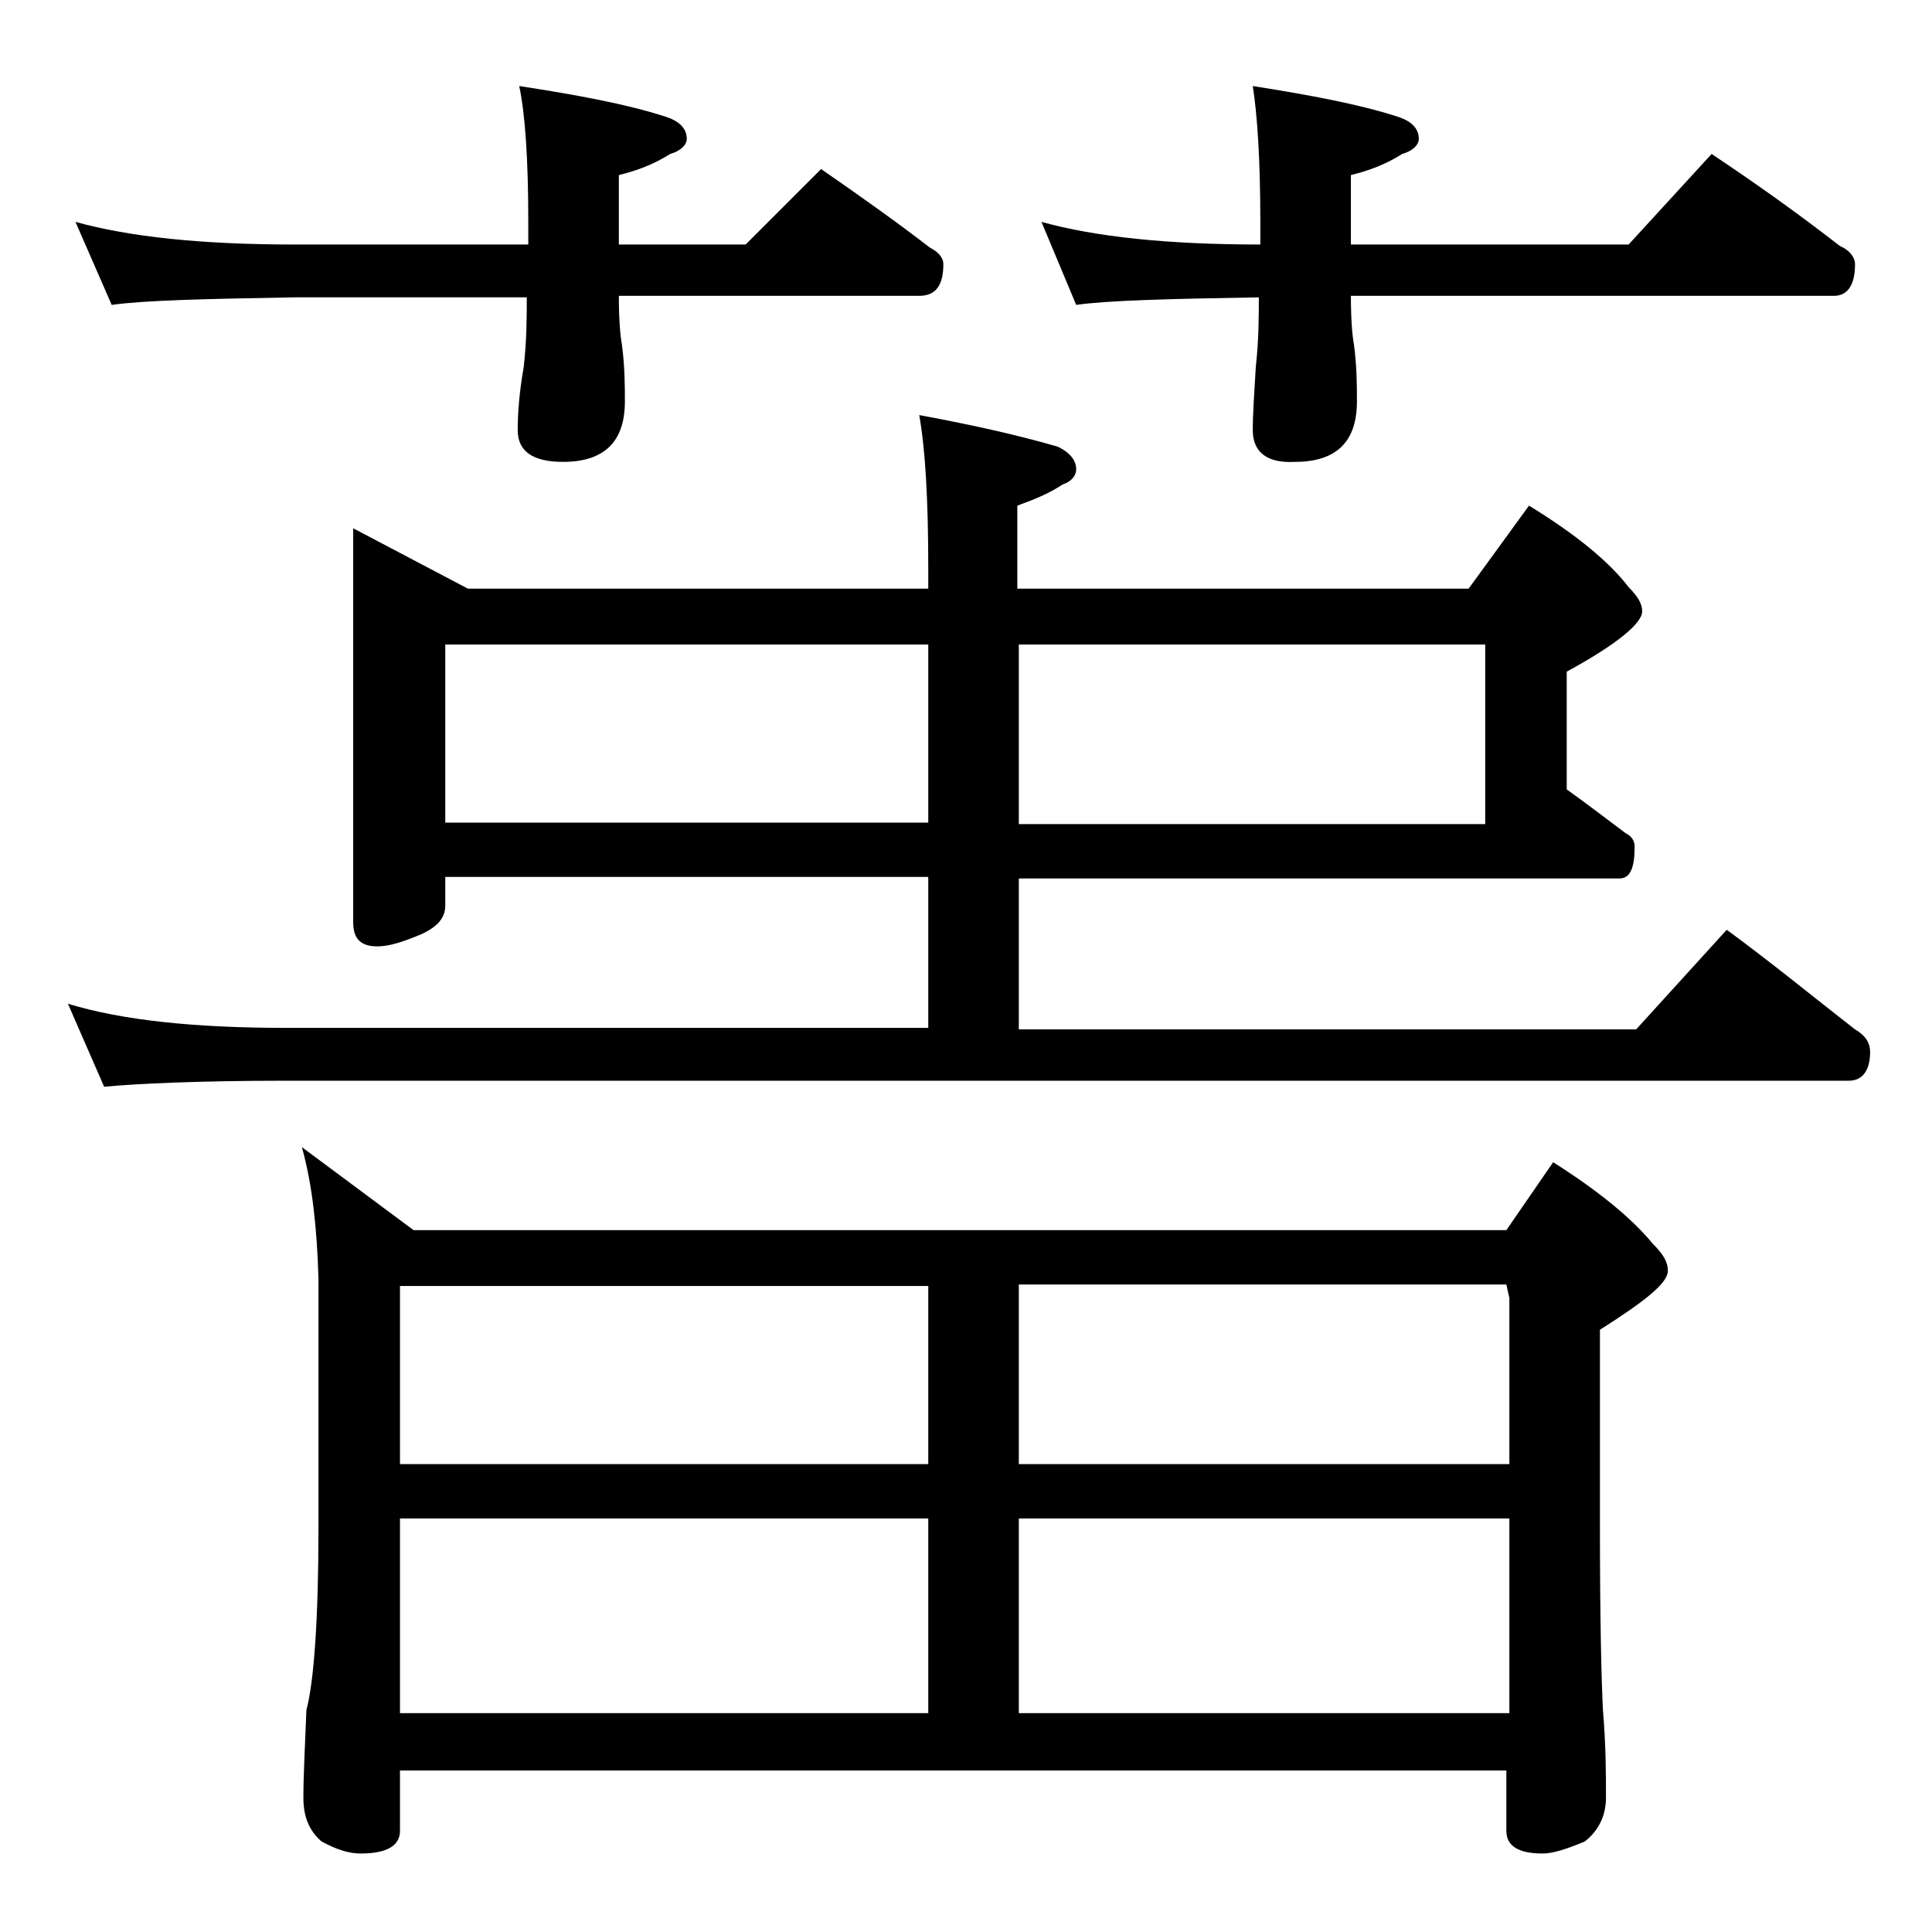 <?xml version="1.0" encoding="utf-8"?>
<!-- Generator: Adobe Illustrator 18.0.0, SVG Export Plug-In . SVG Version: 6.00 Build 0)  -->
<!DOCTYPE svg PUBLIC "-//W3C//DTD SVG 1.1//EN" "http://www.w3.org/Graphics/SVG/1.1/DTD/svg11.dtd">
<svg version="1.1" id="Layer_1" xmlns="http://www.w3.org/2000/svg" xmlns:xlink="http://www.w3.org/1999/xlink" x="0px" y="0px"
	 viewBox="0 0 128 128" enable-background="new 0 0 128 128" xml:space="preserve">
<path d="M23.4,35l7.6,4h30.5v-1.4c0-4.5-0.2-7.9-0.6-10.1c3.8,0.7,6.8,1.4,9.2,2.1c0.8,0.4,1.2,0.9,1.2,1.5c0,0.4-0.3,0.8-0.9,1
	c-0.9,0.6-1.9,1-3,1.4V39h29.9l4-5.5c3.1,1.9,5.3,3.7,6.6,5.4c0.6,0.6,0.9,1.1,0.9,1.6c0,0.8-1.7,2.2-5,4v7.8c1.4,1,2.7,2,3.9,2.9
	c0.4,0.2,0.6,0.5,0.6,0.9c0,1.4-0.3,2.1-1,2.1H67.5v10h40.9l6-6.6c3,2.2,5.8,4.5,8.5,6.6c0.7,0.4,1,0.9,1,1.5c0,1.2-0.5,1.9-1.4,1.9
	H19C13.1,71.6,9,71.8,6.9,72l-2.4-5.5c3.6,1.1,8.4,1.6,14.5,1.6h42.5v-10h-32V60c0,0.8-0.5,1.4-1.6,1.9c-1.2,0.5-2.1,0.8-2.9,0.8
	c-1.1,0-1.6-0.5-1.6-1.6V35z M5,14.7c3.6,1,8.4,1.5,14.5,1.5H35v-1.5c0-4.1-0.2-7.1-0.6-9c3.9,0.6,7.1,1.2,9.6,2
	c1,0.3,1.5,0.8,1.5,1.5c0,0.4-0.4,0.8-1.1,1c-1.1,0.7-2.2,1.1-3.4,1.4v4.6h8.4l5-5c2.6,1.8,5,3.5,7.2,5.2c0.6,0.3,0.9,0.7,0.9,1.1
	c0,1.4-0.5,2.1-1.6,2.1H41c0,1.6,0.1,2.7,0.2,3.2c0.2,1.5,0.2,2.8,0.2,3.8c0,2.7-1.4,4-4.1,4c-2,0-3-0.7-3-2.1
	c0-1.1,0.1-2.5,0.4-4.2c0.2-1.8,0.2-3.3,0.2-4.6H19.5c-5.9,0.1-10,0.2-12.1,0.5L5,14.7z M20,76l7.4,5.5h72.4l3.1-4.5
	c3,1.9,5.2,3.7,6.6,5.4c0.7,0.7,1,1.2,1,1.8c0,0.8-1.5,2-4.5,3.9v13.1c0,6.2,0.1,10.2,0.2,12.1c0.2,2.4,0.2,4.3,0.2,5.8
	c0,1.2-0.5,2.2-1.4,2.9c-1.2,0.5-2.1,0.8-2.8,0.8c-1.6,0-2.4-0.5-2.4-1.5v-4H26.5v4c0,1-0.9,1.5-2.6,1.5c-0.7,0-1.5-0.2-2.6-0.8
	c-0.8-0.7-1.2-1.6-1.2-2.9c0-1.4,0.1-3.3,0.2-5.8c0.5-1.9,0.8-6,0.8-12.1V84.7C21,81.4,20.7,78.5,20,76z M26.5,97h35V85.2h-35V97z
	 M26.5,113.5h35v-12.9h-35V113.5z M29.5,54.5h32V42.7h-32V54.5z M67.5,42.7v11.9h30.9V42.7H67.5z M67.5,85.2V97H100V86l-0.2-0.9
	H67.5z M67.5,113.5H100v-12.9H67.5V113.5z M69,14.7c3.6,1,8.4,1.5,14.5,1.5v-1.5c0-4.1-0.2-7.1-0.5-9c3.8,0.6,7,1.2,9.5,2
	C93.5,8,94,8.5,94,9.2c0,0.4-0.4,0.8-1.1,1c-1.1,0.7-2.2,1.1-3.4,1.4v4.6h18.4l5.5-6c3,2,5.8,4,8.5,6.1c0.7,0.3,1,0.8,1,1.2
	c0,1.4-0.5,2.1-1.4,2.1h-32c0,1.6,0.1,2.7,0.2,3.2c0.2,1.5,0.2,2.8,0.2,3.8c0,2.7-1.4,4-4.1,4C84,30.7,83,30,83,28.5
	c0-1.1,0.1-2.5,0.2-4.2c0.2-1.8,0.2-3.3,0.2-4.6c-5.9,0.1-10,0.2-12.1,0.5L69,14.7z"/>
</svg>

